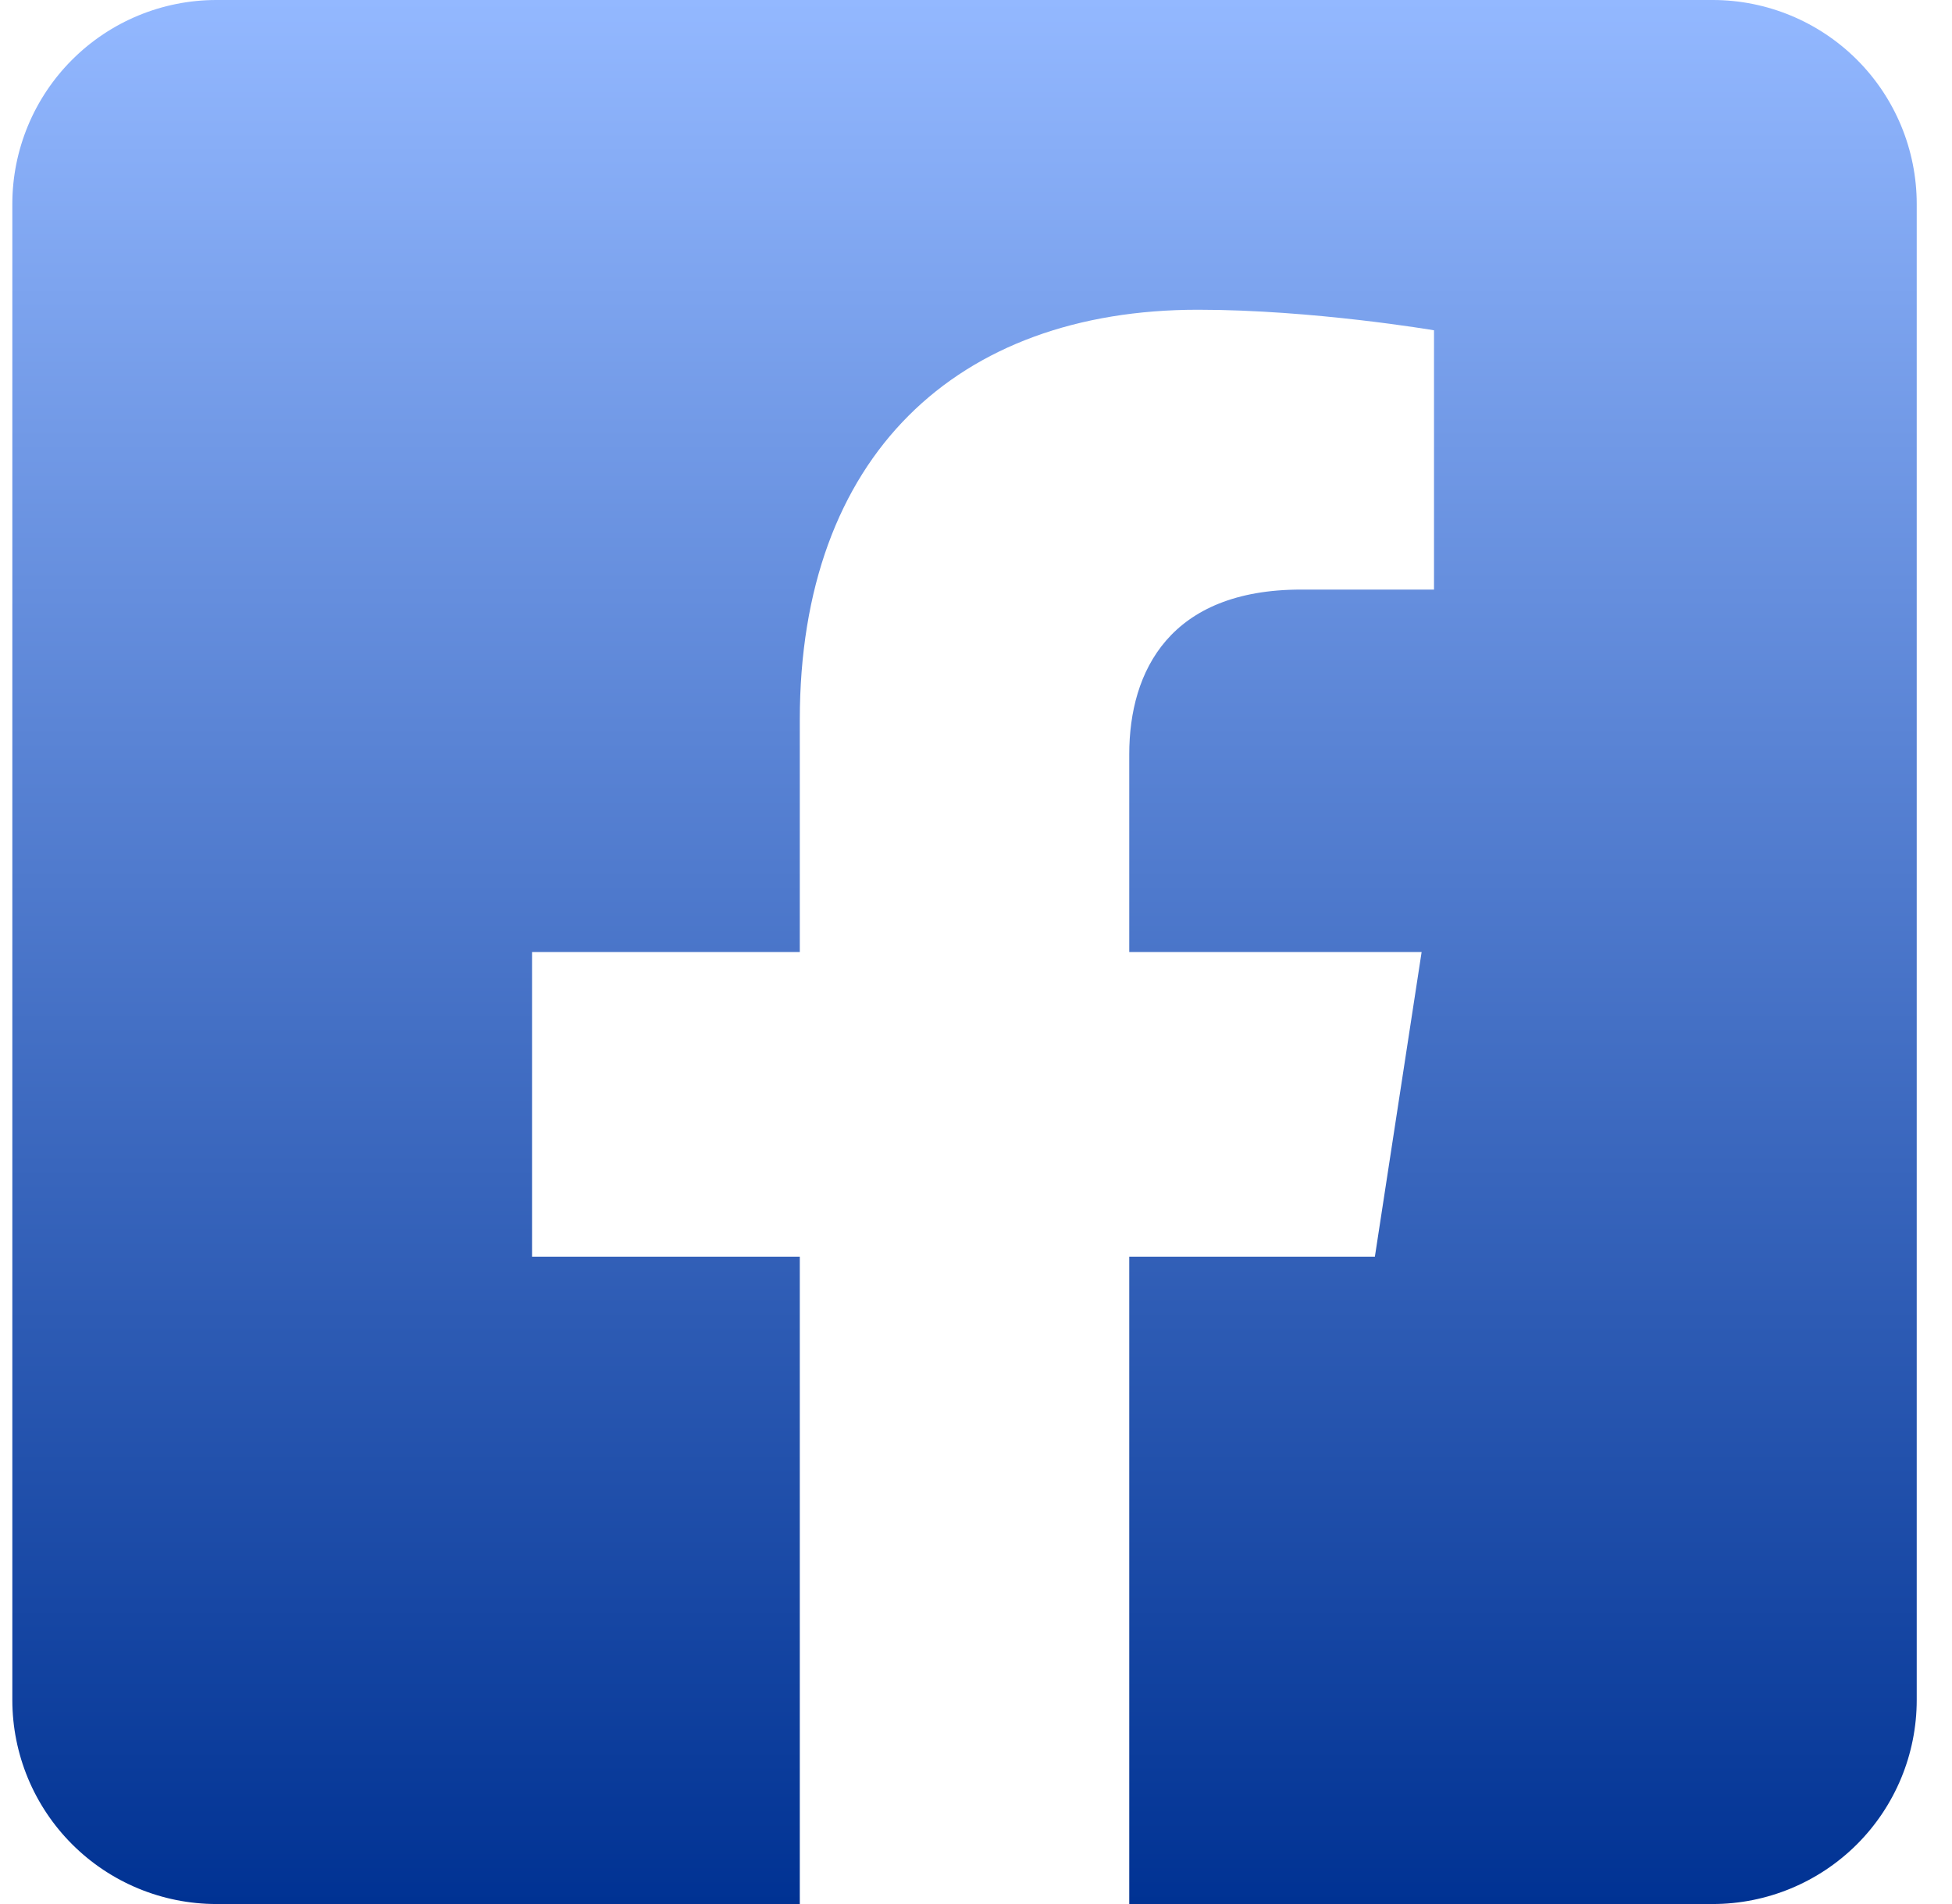 <svg width="41" height="40" viewBox="0 0 41 40" fill="none" xmlns="http://www.w3.org/2000/svg">
<path d="M35.974 0H4.545C3.408 0 2.318 0.452 1.515 1.255C0.711 2.059 0.259 3.149 0.259 4.286L0.259 35.714C0.259 36.851 0.711 37.941 1.515 38.745C2.318 39.548 3.408 40 4.545 40H16.799V26.401H11.175V20H16.799V15.121C16.799 9.572 20.103 6.507 25.163 6.507C27.586 6.507 30.12 6.939 30.12 6.939V12.386H27.328C24.577 12.386 23.719 14.093 23.719 15.844V20H29.86L28.878 26.401H23.719V40H35.974C37.11 40 38.2 39.548 39.004 38.745C39.808 37.941 40.259 36.851 40.259 35.714V4.286C40.259 3.149 39.808 2.059 39.004 1.255C38.2 0.452 37.11 0 35.974 0Z" fill="url(#paint0_linear_2144_387)"/>
<defs>
<linearGradient id="paint0_linear_2144_387" x1="20.259" y1="40" x2="20.259" y2="0" gradientUnits="userSpaceOnUse">
<stop stop-color="#003293"/>
<stop offset="1" stop-color="#93B8FF"/>
</linearGradient>
</defs>
</svg>
